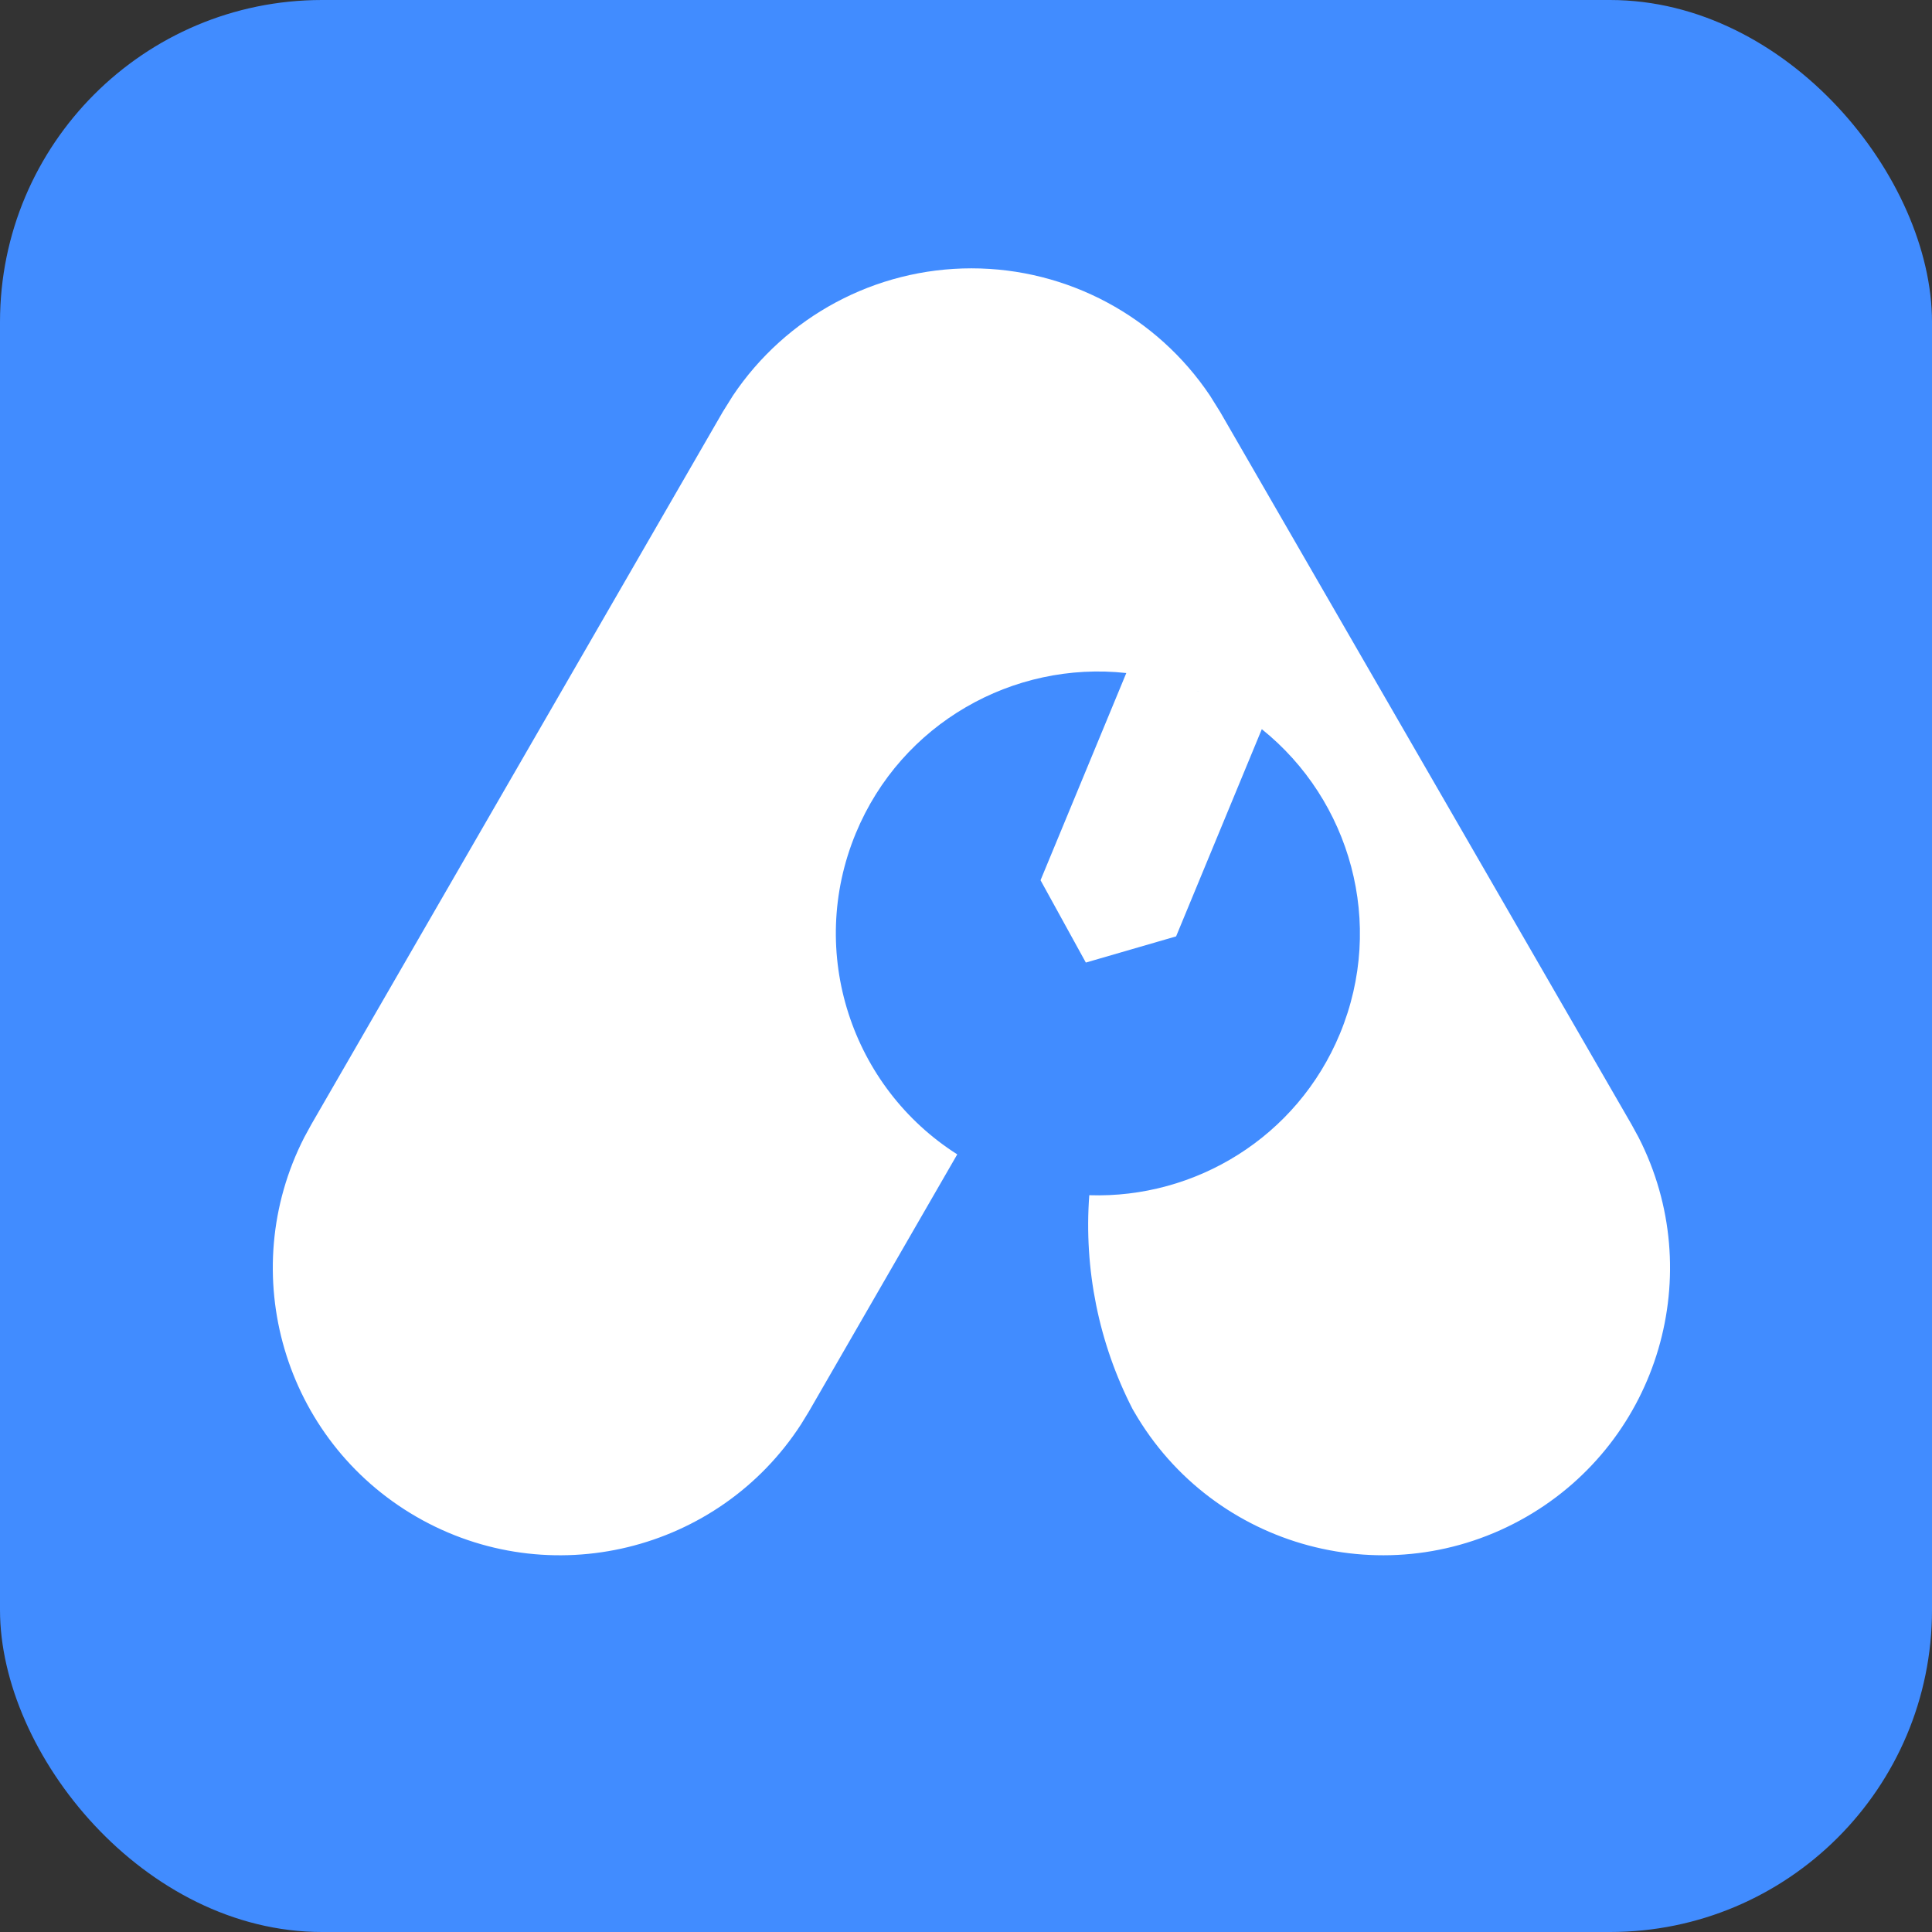 <svg width="36" height="36" viewBox="0 0 36 36" fill="none" xmlns="http://www.w3.org/2000/svg">
<rect x="0" y="0" width="36" height="36" fill="#333333" stroke="none"/>
<rect width="36" height="36" rx="6" fill="#418CFF"/>
<path d="M18.101 5C19.893 5 21.559 5.897 22.547 7.373L22.736 7.676L30.401 20.952L30.533 21.194C31.822 23.715 30.922 26.831 28.443 28.263C25.883 29.74 22.61 28.863 21.132 26.304L21.103 26.254C20.473 25.027 20.195 23.648 20.297 22.271C22.271 22.336 24.168 21.192 24.968 19.261C25.818 17.208 25.162 14.91 23.512 13.587L21.915 17.448L20.233 17.936L19.389 16.402L20.987 12.541C18.884 12.311 16.797 13.474 15.947 15.526C15.026 17.75 15.873 20.263 17.837 21.51L15.071 26.304L14.927 26.539C13.389 28.916 10.24 29.694 7.76 28.263C5.281 26.831 4.38 23.715 5.669 21.194L5.801 20.952L13.467 7.676L13.656 7.373C14.645 5.897 16.309 5 18.101 5ZM22.354 12.896C22.344 12.891 22.334 12.887 22.325 12.883C22.314 12.879 22.303 12.874 22.293 12.87L22.354 12.896Z" fill="white"/>
</svg>

